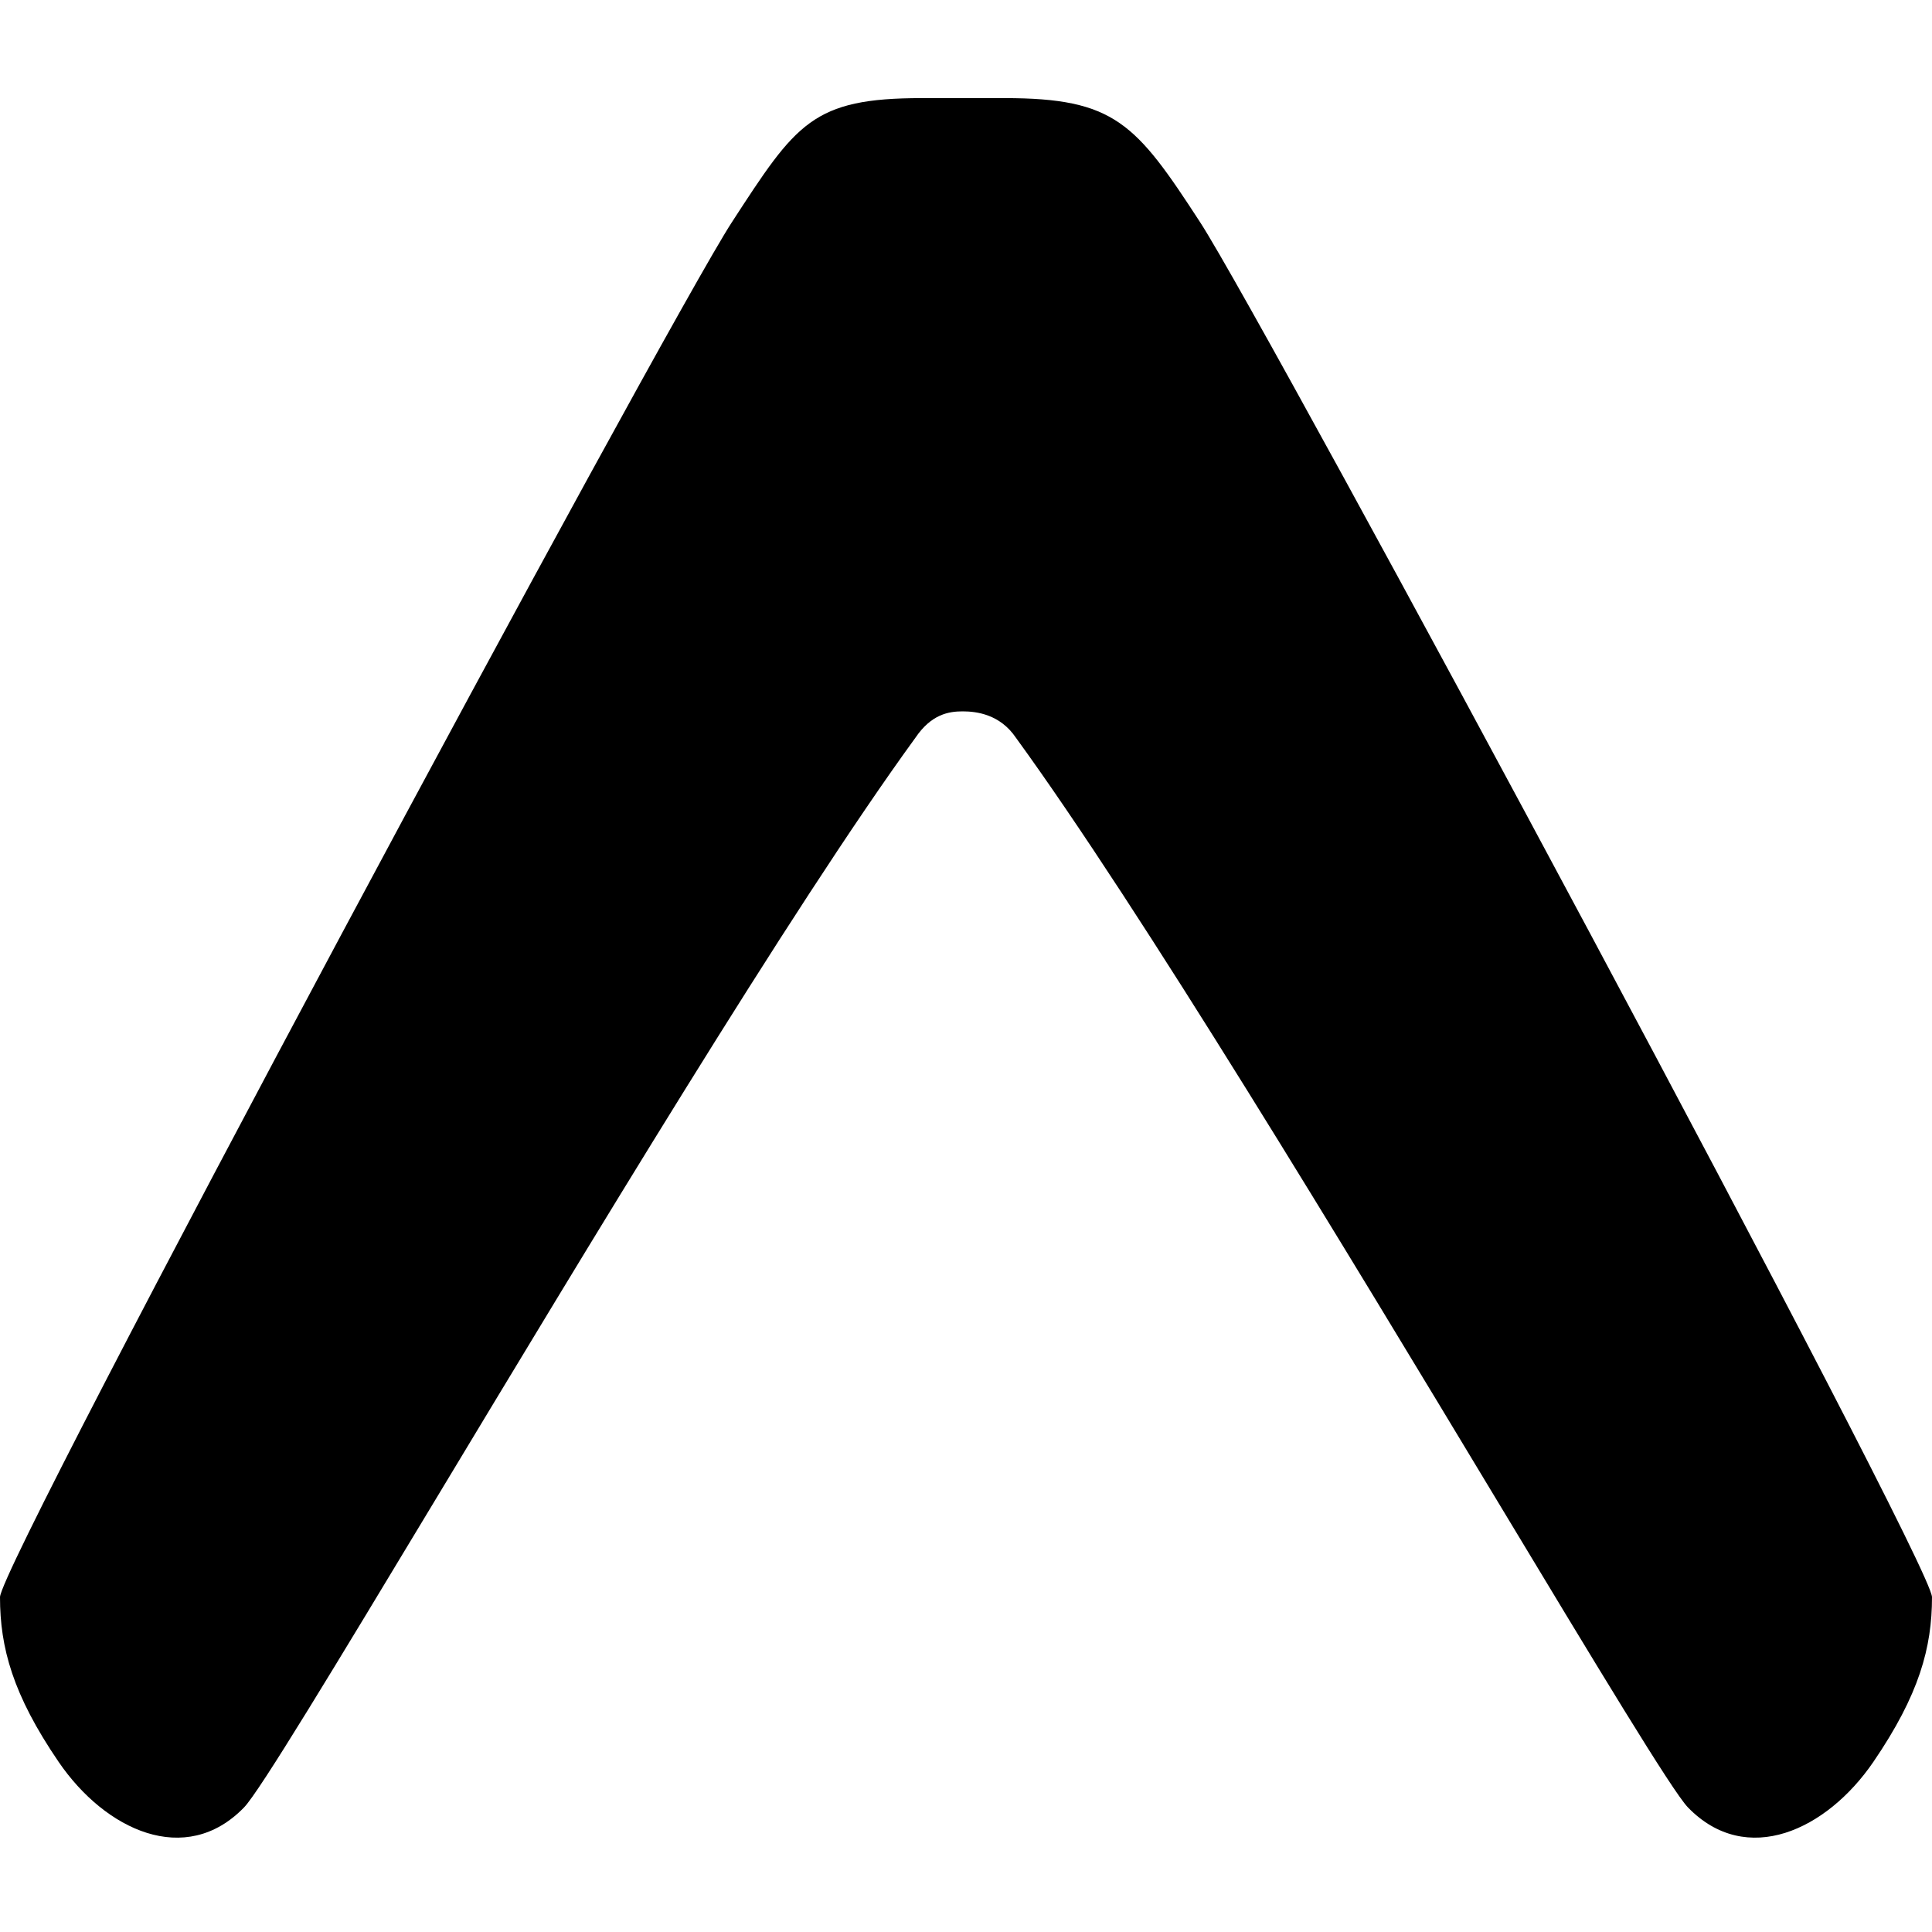 <svg fill="none" xmlns="http://www.w3.org/2000/svg" viewBox="0 0 512 512"><path d="M242.618 195.479c4.187-6.176 8.77-6.961 12.489-6.961 3.718 0 9.912.785 14.101 6.961 33.004 45.369 87.483 135.744 127.67 202.41 26.207 43.476 46.336 76.867 50.465 81.116 15.503 15.953 36.764 6.011 49.118-12.083C508.624 449.107 512 436.599 512 423.254c0-9.089-176.21-337.064-193.956-364.364C300.979 32.632 295.42 26 266.211 26h-21.858c-29.122 0-33.33 6.632-50.398 32.89C176.211 86.19 0 414.165 0 423.254c0 13.345 3.377 25.853 15.54 43.668 12.354 18.094 33.615 28.036 49.117 12.083 4.13-4.249 24.259-37.64 50.466-81.116 40.186-66.666 94.49-157.041 127.495-202.41z" fill="#000"/></svg>